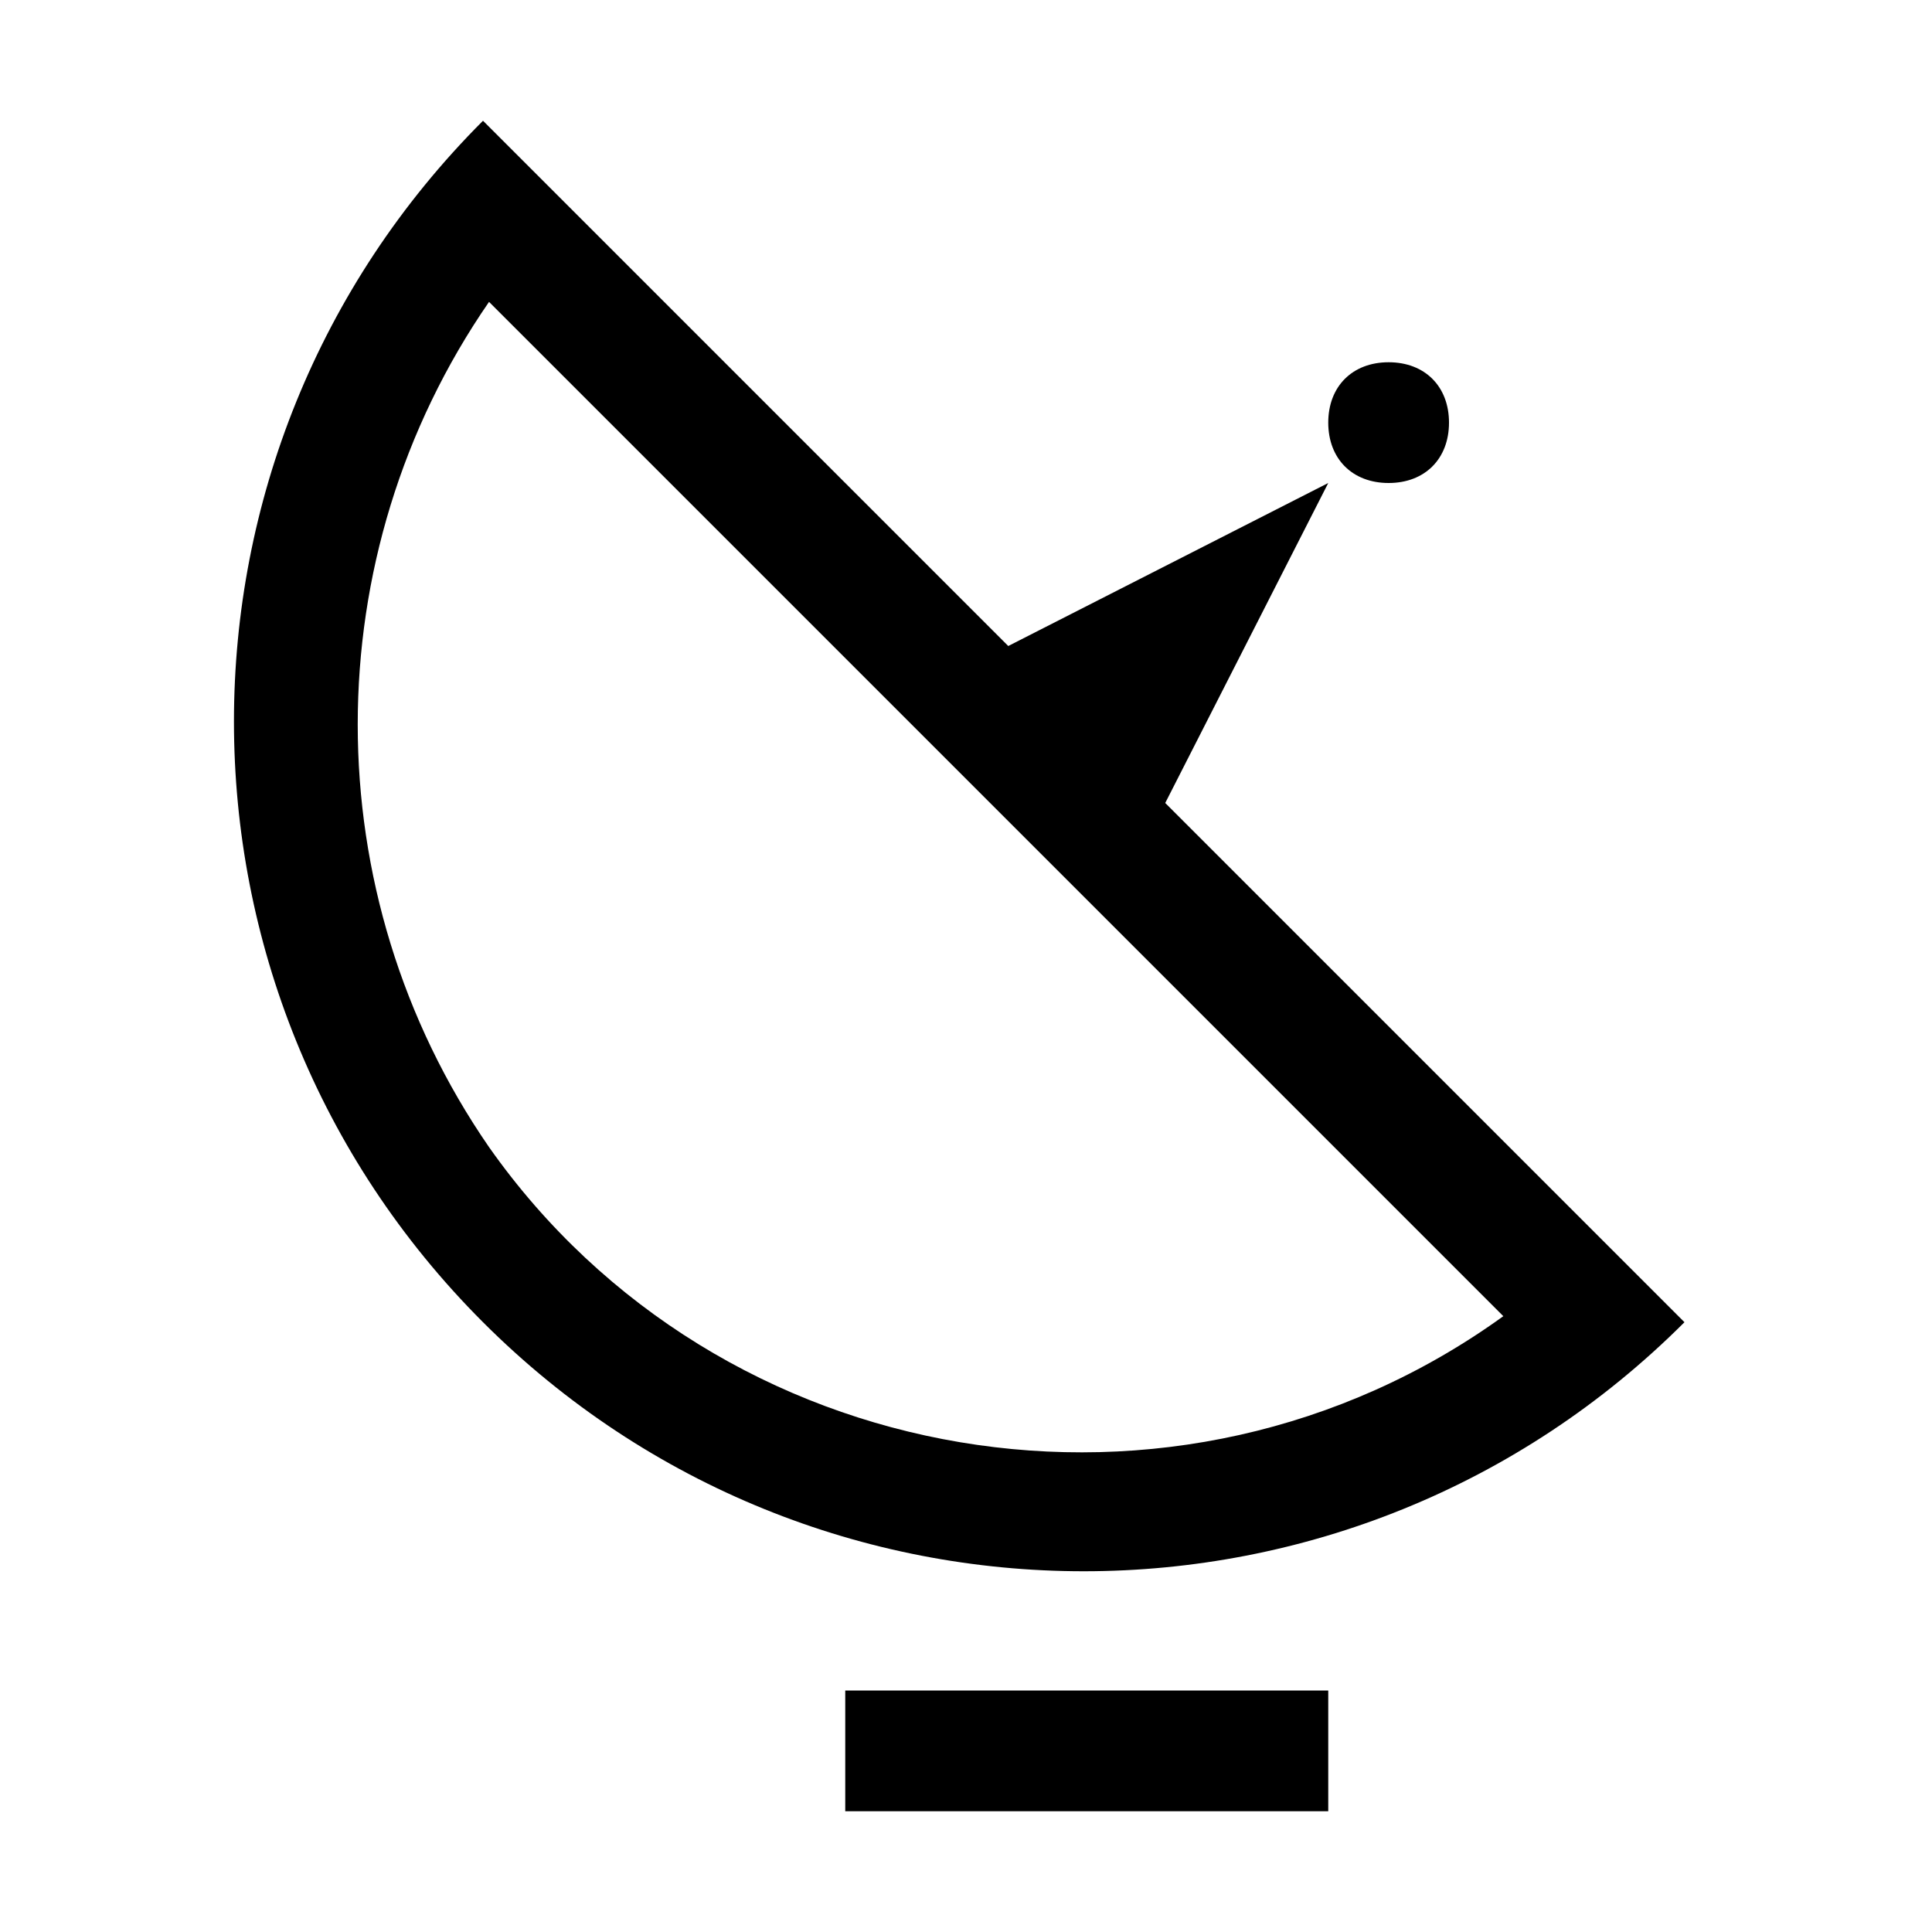 <svg xmlns="http://www.w3.org/2000/svg" style="enable-background:new 0 0 32 32" viewBox="0 0 32 32"><path d="M27.9 21.9l-8.6-8.6L22 8l-5.3 2.7L8 2C2.5 7.5 2.5 16.4 8 21.9s14.4 5.5 19.9 0zM8.1 5l8.4 8.4 8.4 8.4c-5.4 3.9-13 2.6-16.8-2.8-2.9-4.2-2.9-9.8 0-14zM14 28h8v2h-8v-2zm8-21c0-.6.4-1 1-1s1 .4 1 1-.4 1-1 1-1-.4-1-1z"/></svg>
